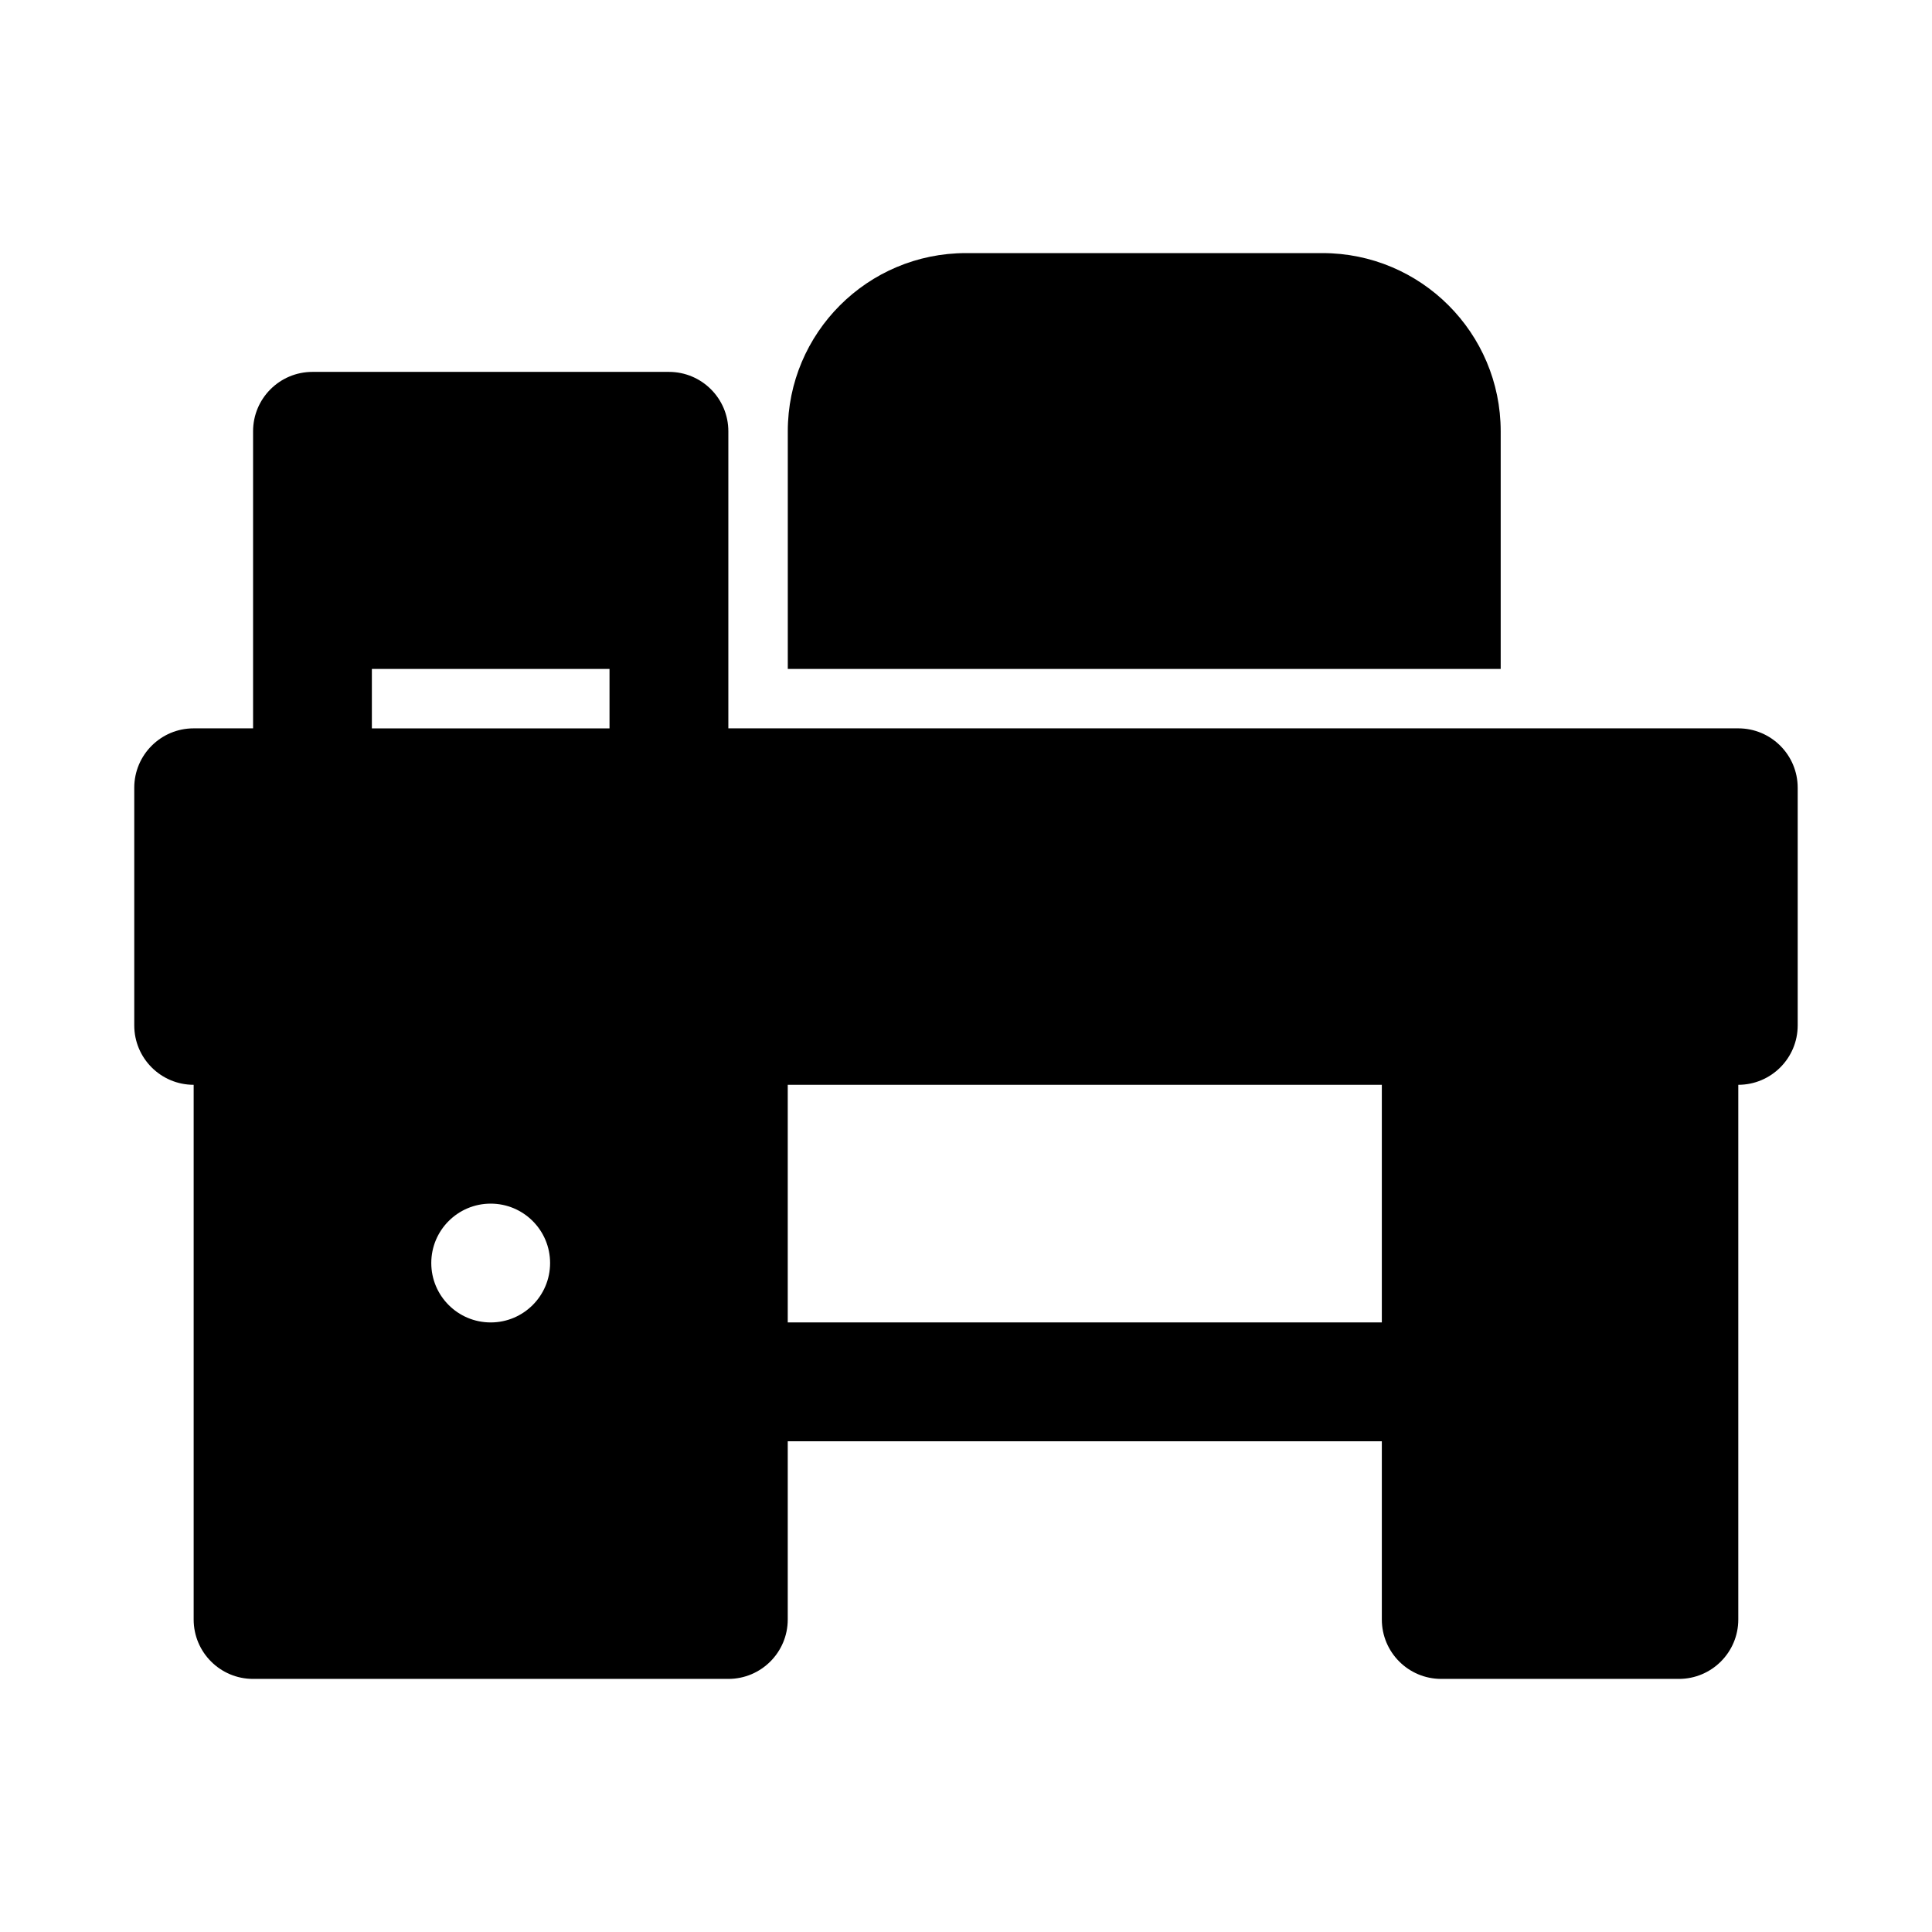 <?xml version="1.0" encoding="UTF-8"?>
<!-- Uploaded to: SVG Find, www.svgrepo.com, Generator: SVG Find Mixer Tools -->
<svg fill="#000000" width="800px" height="800px" version="1.1" viewBox="144 144 512 512" xmlns="http://www.w3.org/2000/svg">
 <g>
  <path d="m541.7 321.28v-62.977c0-26.086-21.145-47.23-47.234-47.23h-94.461c-26.086 0-47.234 21.145-47.234 47.23v62.977z"/>
  <path d="m337.02 337.02v-78.723c0-8.695-7.051-15.742-15.746-15.742h-94.465c-8.695 0-15.742 7.047-15.742 15.742v78.723h-15.746c-8.695 0-15.742 7.047-15.742 15.742v62.977c0 8.695 7.047 15.746 15.742 15.746v141.7c0 8.695 7.051 15.742 15.746 15.742h125.95c8.695 0 15.742-7.047 15.742-15.742v-47.234h157.44v47.234c0 8.695 7.047 15.742 15.742 15.742h62.977c8.695 0 15.746-7.047 15.746-15.742v-141.7c8.695 0 15.742-7.051 15.742-15.746v-62.977c0-8.695-7.047-15.742-15.742-15.742zm173.18 157.44h-157.44v-62.973h157.44zm-267.65-173.18v15.746h62.977v-15.746zm31.488 173.18c8.695 0 15.742-7.047 15.742-15.742s-7.047-15.742-15.742-15.742-15.746 7.047-15.746 15.742 7.051 15.742 15.746 15.742z" fill-rule="evenodd"/>
 </g>
</svg>